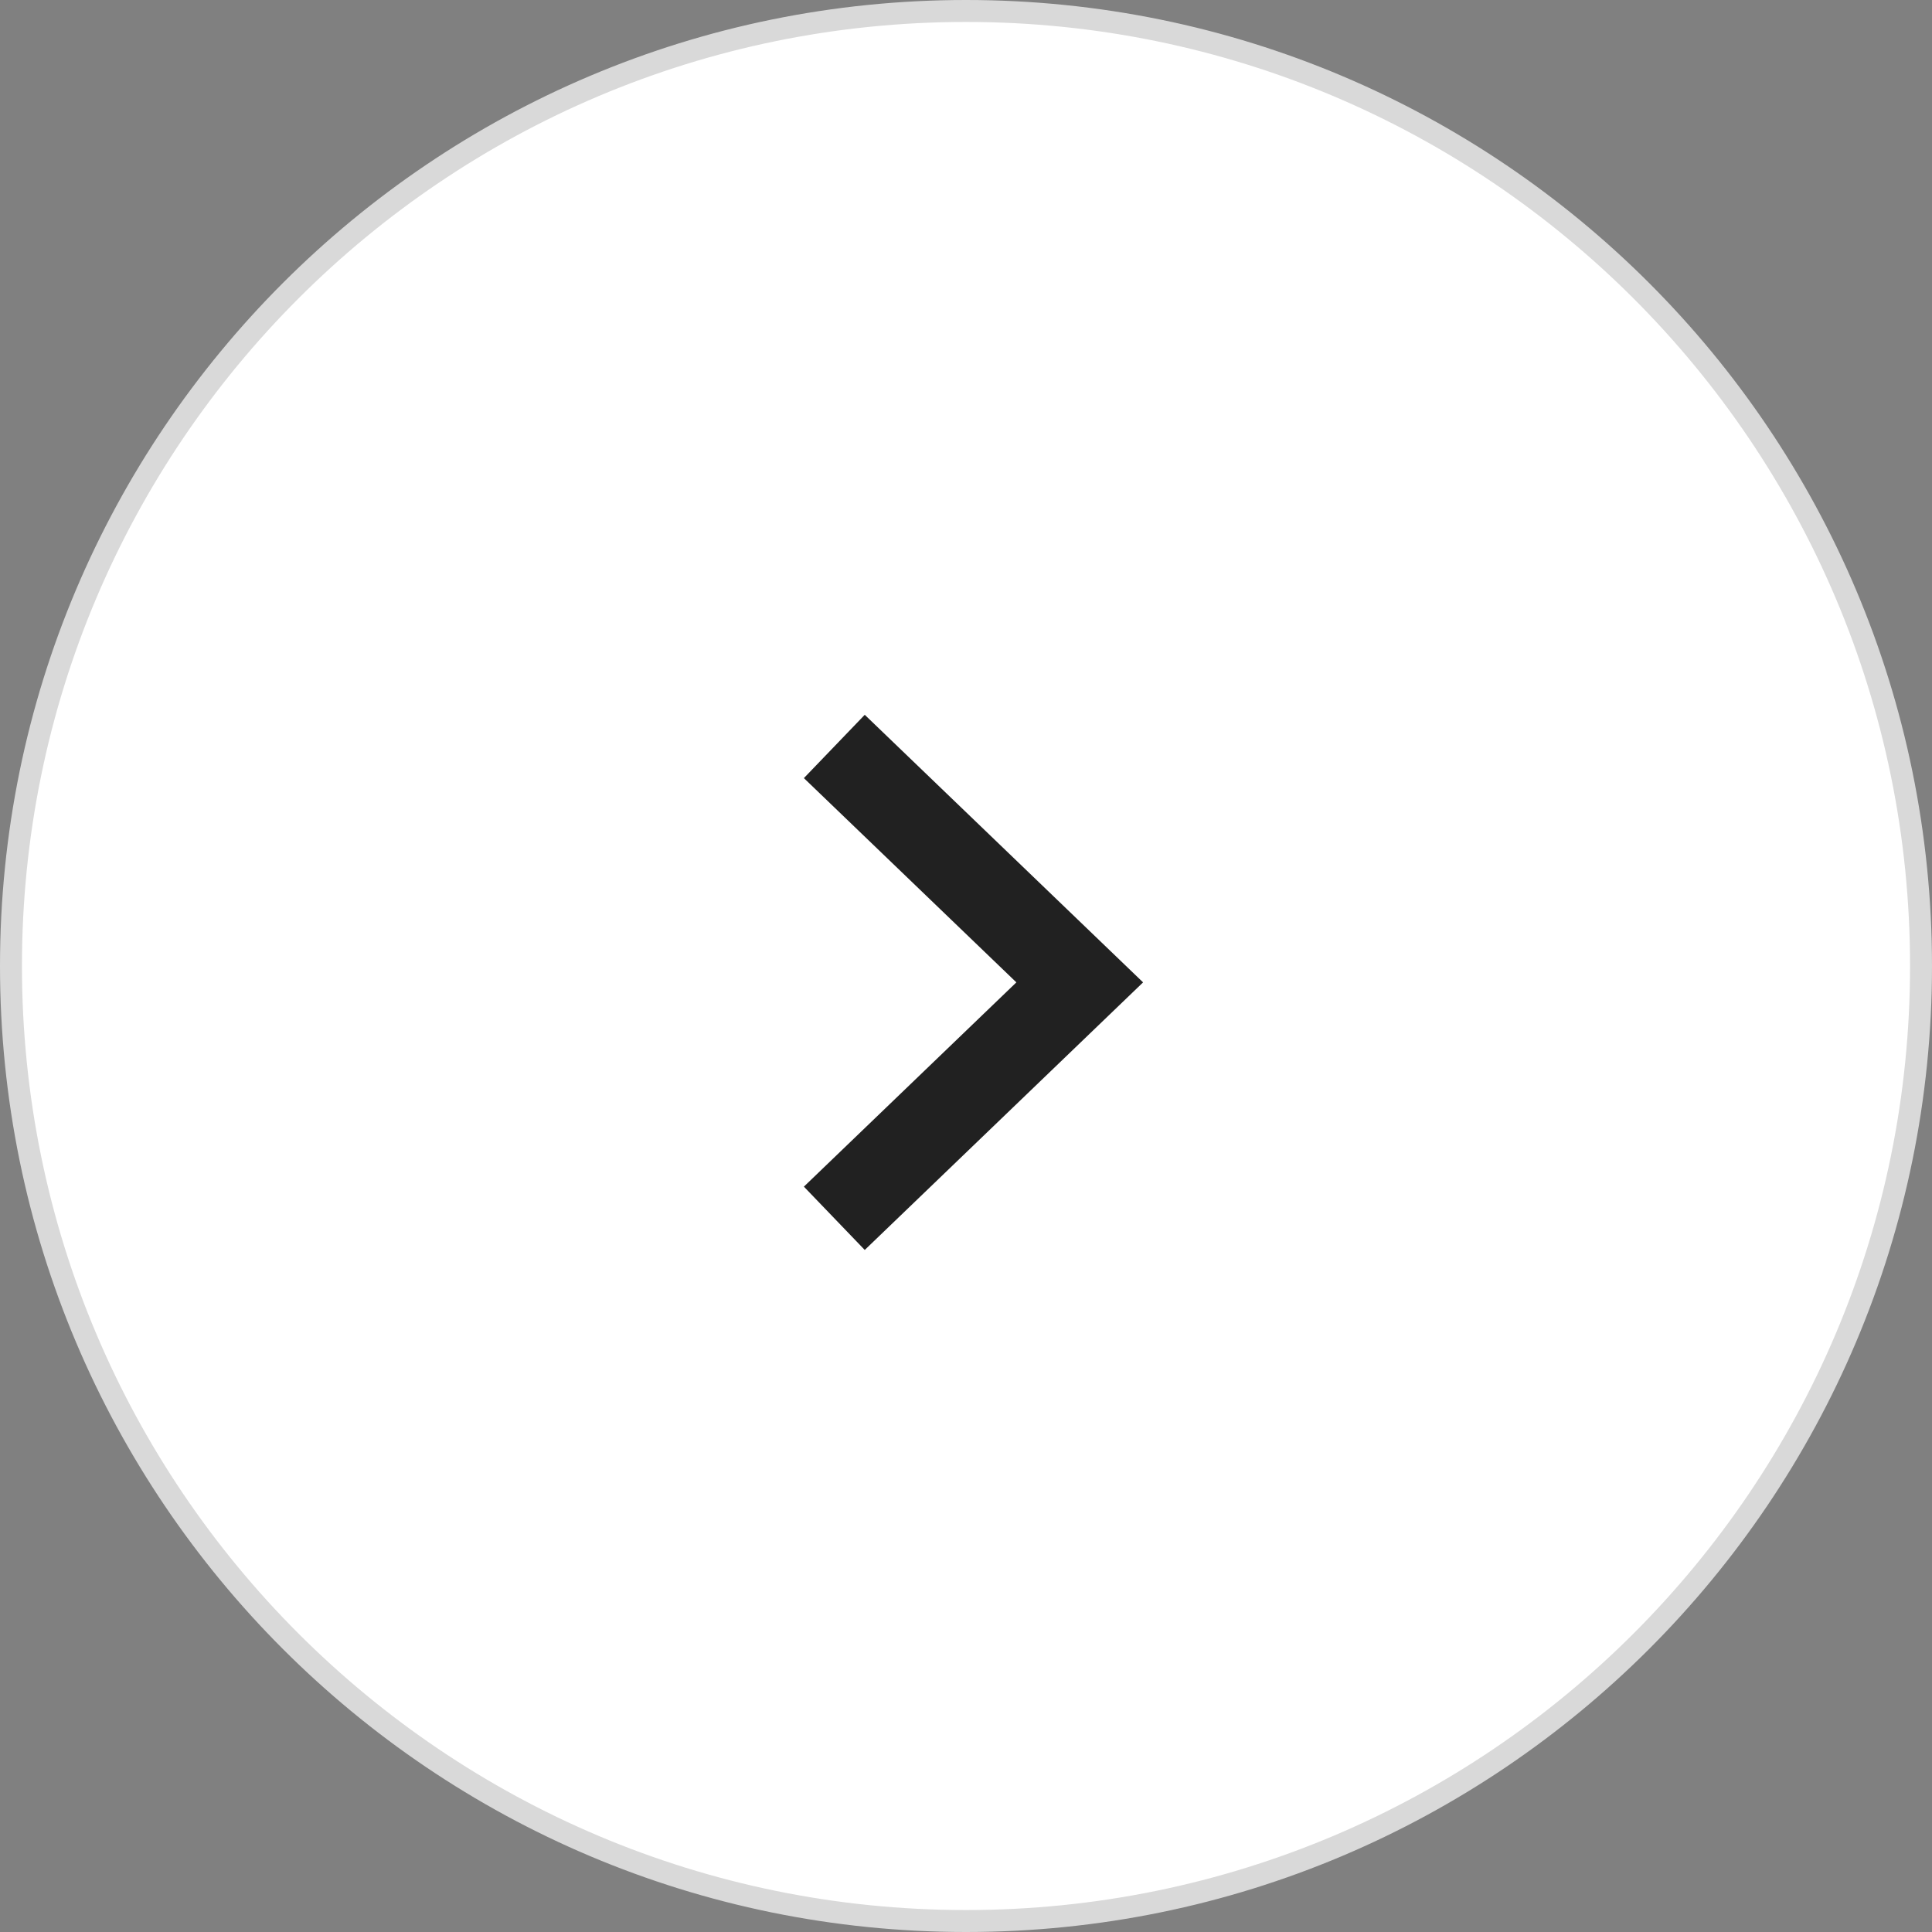 <svg width="44" height="44" viewBox="0 0 44 44" fill="none" xmlns="http://www.w3.org/2000/svg">
<rect x="0" y="0" width="44" height="44" fill="#808080" stroke="none"/>
<g clip-path="url(#clip0_1486_2380)">
<g clip-path="url(#clip1_1486_2380)">
<g clip-path="url(#clip2_1486_2380)">
<path d="M22 43.75C34.012 43.75 43.75 34.012 43.75 22C43.75 9.988 34.012 0.25 22 0.25C9.988 0.25 0.25 9.988 0.25 22C0.25 34.012 9.988 43.75 22 43.75Z" fill="white" stroke="#D9D9D9" stroke-width="0.5"/>
<path d="M19.001 17L24.59 22.373L19.001 27.746" stroke="#212121" stroke-width="2"/>
</g>
</g>
</g>
<defs>
<clipPath id="clip0_1486_2380">
<rect width="44" height="44" fill="white"/>
</clipPath>
<clipPath id="clip1_1486_2380">
<rect width="44" height="44" fill="white"/>
</clipPath>
<clipPath id="clip2_1486_2380">
<rect width="44" height="44" fill="white"/>
</clipPath>
</defs>
</svg>
